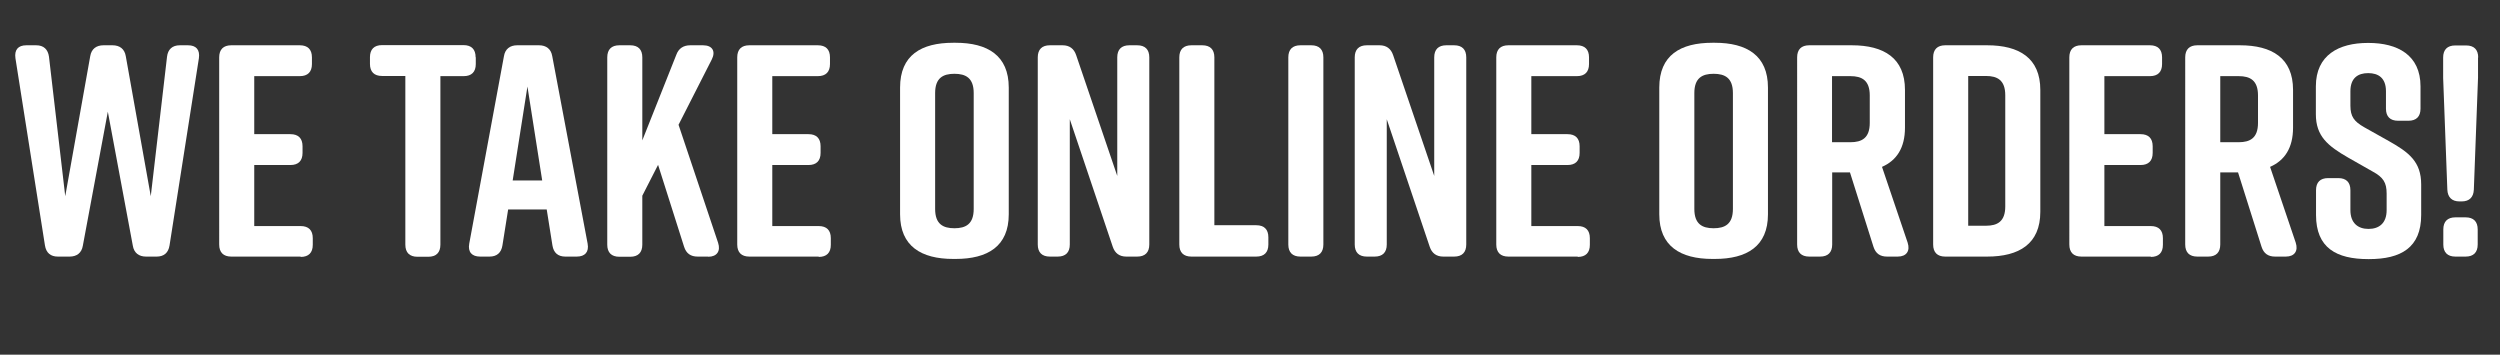 <?xml version="1.0" encoding="UTF-8"?>
<svg id="Layer_2" data-name="Layer 2" xmlns="http://www.w3.org/2000/svg" viewBox="0 0 149.07 21.15">
  <rect x="0" y="0" width="149.07" height="21.15" fill="#333333" stroke="none"/>
  <defs>
    <style>
      .cls-1 {
        fill: none;
      }

      .cls-2 {
        fill: #fff;
      }
    </style>
  </defs>
  <g id="Layer_1-2" data-name="Layer 1">
    <g>
      <rect class="cls-1" y="2.7" width="149.07" height="13.54"/>
      <path class="cls-2" d="M11.86,3.47l-1.75,11.16c-.07.45-.34.67-.77.67h-.63c-.43,0-.72-.22-.79-.65l-1.49-7.99-1.49,7.99c-.07.43-.36.65-.79.65h-.7c-.43,0-.7-.22-.77-.67L.92,3.47c-.07-.5.16-.77.65-.77h.59c.45,0,.7.25.76.68l.97,8.32,1.49-8.35c.07-.43.36-.65.79-.65h.54c.43,0,.72.22.79.65l1.49,8.35.97-8.32c.05-.43.31-.68.76-.68h.49c.49,0,.72.27.65.77Z"/>
      <path class="cls-2" d="M17.93,15.3h-4.14c-.47,0-.72-.25-.72-.72V3.42c0-.47.25-.72.72-.72h4.09c.47,0,.72.25.72.72v.4c0,.47-.25.72-.72.72h-2.72v3.46h2.16c.47,0,.72.25.72.72v.4c0,.47-.25.72-.72.72h-2.16v3.64h2.77c.47,0,.72.25.72.72v.4c0,.47-.25.72-.72.72Z"/>
      <path class="cls-2" d="M28.37,3.42v.4c0,.47-.25.72-.72.72h-1.39v10.05c0,.47-.25.72-.72.72h-.65c-.47,0-.72-.25-.72-.72V4.53h-1.39c-.47,0-.72-.25-.72-.72v-.4c0-.47.25-.72.72-.72h4.86c.47,0,.72.25.72.72Z"/>
      <path class="cls-2" d="M34.38,15.3h-.67c-.43,0-.7-.22-.77-.67l-.34-2.14h-2.3l-.34,2.14c-.07.45-.34.67-.77.67h-.56c-.49,0-.74-.27-.65-.77l2.07-11.18c.07-.43.36-.65.79-.65h1.3c.43,0,.72.22.79.65l2.11,11.18c.09.5-.16.77-.65.77ZM32.33,10.76l-.88-5.6-.88,5.6h1.76Z"/>
      <path class="cls-2" d="M42.23,15.3h-.63c-.41,0-.68-.18-.81-.59l-1.55-4.88-.94,1.84v2.92c0,.47-.25.72-.72.72h-.65c-.47,0-.72-.25-.72-.72V3.42c0-.47.25-.72.72-.72h.65c.47,0,.72.25.72.72v4.95l2.03-5.11c.14-.38.43-.56.83-.56h.76c.56,0,.77.36.52.85l-1.98,3.89,2.36,7.04c.16.49-.07.83-.59.83Z"/>
      <path class="cls-2" d="M48.82,15.3h-4.14c-.47,0-.72-.25-.72-.72V3.42c0-.47.25-.72.72-.72h4.09c.47,0,.72.25.72.72v.4c0,.47-.25.72-.72.72h-2.72v3.46h2.16c.47,0,.72.25.72.72v.4c0,.47-.25.72-.72.72h-2.16v3.64h2.77c.47,0,.72.25.72.72v.4c0,.47-.25.72-.72.72Z"/>
      <path class="cls-2" d="M56.84,2.55h.14c1.91,0,3.17.76,3.17,2.67v7.56c0,1.91-1.26,2.66-3.17,2.66h-.14c-1.91,0-3.17-.76-3.17-2.66v-7.56c0-1.93,1.26-2.67,3.17-2.67ZM56.91,13.61c.68,0,1.15-.25,1.15-1.15v-6.91c0-.9-.47-1.15-1.15-1.15s-1.15.25-1.15,1.15v6.91c0,.9.47,1.15,1.15,1.15Z"/>
      <path class="cls-2" d="M63.07,15.3h-.47c-.47,0-.72-.25-.72-.72V3.42c0-.47.25-.72.72-.72h.76c.41,0,.68.2.81.59l2.45,7.2V3.42c0-.47.25-.72.72-.72h.47c.47,0,.72.25.72.72v11.16c0,.47-.25.72-.72.72h-.65c-.41,0-.68-.2-.81-.59l-2.56-7.6v7.47c0,.47-.25.72-.72.72Z"/>
      <path class="cls-2" d="M75.63,14.15v.43c0,.47-.25.72-.72.72h-3.87c-.47,0-.72-.25-.72-.72V3.42c0-.47.25-.72.72-.72h.65c.47,0,.72.25.72.72v10.01h2.5c.47,0,.72.25.72.72Z"/>
      <path class="cls-2" d="M78.19,15.3h-.65c-.47,0-.72-.25-.72-.72V3.42c0-.47.25-.72.72-.72h.65c.47,0,.72.25.72.72v11.16c0,.47-.25.72-.72.72Z"/>
      <path class="cls-2" d="M81.97,15.3h-.47c-.47,0-.72-.25-.72-.72V3.42c0-.47.25-.72.72-.72h.76c.41,0,.68.2.81.59l2.45,7.2V3.42c0-.47.25-.72.72-.72h.47c.47,0,.72.25.72.72v11.16c0,.47-.25.72-.72.72h-.65c-.41,0-.68-.2-.81-.59l-2.56-7.6v7.47c0,.47-.25.72-.72.72Z"/>
      <path class="cls-2" d="M94.08,15.3h-4.14c-.47,0-.72-.25-.72-.72V3.42c0-.47.25-.72.72-.72h4.09c.47,0,.72.25.72.72v.4c0,.47-.25.72-.72.72h-2.72v3.46h2.16c.47,0,.72.25.72.72v.4c0,.47-.25.72-.72.72h-2.16v3.64h2.77c.47,0,.72.25.72.72v.4c0,.47-.25.72-.72.72Z"/>
      <path class="cls-2" d="M102.11,2.55h.14c1.91,0,3.17.76,3.17,2.67v7.56c0,1.91-1.26,2.66-3.17,2.66h-.14c-1.91,0-3.17-.76-3.17-2.66v-7.56c0-1.93,1.26-2.67,3.17-2.67ZM102.18,13.61c.68,0,1.15-.25,1.15-1.15v-6.91c0-.9-.47-1.15-1.15-1.15s-1.15.25-1.15,1.15v6.91c0,.9.47,1.15,1.15,1.15Z"/>
      <path class="cls-2" d="M113.15,15.3h-.63c-.41,0-.68-.18-.81-.59l-1.4-4.43h-1.06v4.3c0,.47-.25.72-.72.72h-.65c-.47,0-.72-.25-.72-.72V3.42c0-.47.25-.72.72-.72h2.54c1.91,0,3.17.76,3.17,2.66v2.25c0,1.21-.5,1.96-1.37,2.34l1.53,4.52c.16.49-.07.83-.59.83ZM109.24,8.48h1.1c.68,0,1.15-.25,1.15-1.15v-1.64c0-.9-.47-1.15-1.15-1.15h-1.1v3.94Z"/>
      <path class="cls-2" d="M121.66,5.36v7.27c0,1.91-1.26,2.67-3.17,2.67h-2.5c-.47,0-.72-.25-.72-.72V3.42c0-.47.25-.72.72-.72h2.5c1.91,0,3.17.76,3.17,2.66ZM118.42,4.53h-1.06v8.93h1.06c.68,0,1.15-.25,1.15-1.15v-6.63c0-.9-.47-1.15-1.15-1.15Z"/>
      <path class="cls-2" d="M128.25,15.3h-4.14c-.47,0-.72-.25-.72-.72V3.42c0-.47.25-.72.72-.72h4.09c.47,0,.72.25.72.72v.4c0,.47-.25.72-.72.72h-2.72v3.46h2.16c.47,0,.72.25.72.72v.4c0,.47-.25.72-.72.72h-2.16v3.64h2.77c.47,0,.72.25.72.72v.4c0,.47-.25.72-.72.72Z"/>
      <path class="cls-2" d="M136.29,15.3h-.63c-.41,0-.68-.18-.81-.59l-1.4-4.43h-1.06v4.3c0,.47-.25.72-.72.72h-.65c-.47,0-.72-.25-.72-.72V3.42c0-.47.25-.72.72-.72h2.54c1.91,0,3.17.76,3.17,2.66v2.25c0,1.21-.5,1.96-1.37,2.34l1.53,4.52c.16.49-.07.83-.59.83ZM132.39,8.48h1.1c.68,0,1.15-.25,1.15-1.15v-1.64c0-.9-.47-1.15-1.15-1.15h-1.1v3.94Z"/>
      <path class="cls-2" d="M143.6,7.2h-.61c-.47,0-.72-.25-.72-.72v-1.04c0-.79-.45-1.08-1.06-1.08s-1.06.29-1.06,1.08v.86c0,.65.22.94.81,1.28l1.48.83c1.21.68,1.93,1.24,1.93,2.59v1.82c0,1.95-1.21,2.63-3.11,2.63h-.04c-1.91,0-3.12-.67-3.12-2.63v-1.48c0-.47.25-.72.72-.72h.61c.47,0,.72.25.72.72v1.19c0,.77.45,1.12,1.08,1.12s1.08-.34,1.08-1.12v-.99c0-.65-.2-.97-.83-1.31l-1.46-.83c-1.22-.7-1.93-1.28-1.93-2.59v-1.66c0-1.87,1.37-2.59,3.1-2.59h.04c1.73,0,3.1.72,3.1,2.59v1.33c0,.47-.25.72-.72.72Z"/>
      <path class="cls-2" d="M147.76,3.42v1.21l-.25,6.68c-.02.45-.27.7-.72.7h-.14c-.45,0-.7-.25-.72-.7l-.25-6.66v-1.22c0-.47.25-.72.72-.72h.65c.47,0,.72.25.72.72ZM147.74,13.68v.9c0,.47-.25.72-.72.72h-.61c-.47,0-.72-.25-.72-.72v-.9c0-.47.25-.72.72-.72h.61c.47,0,.72.25.72.72Z"/>
    </g>
  </g>
</svg>